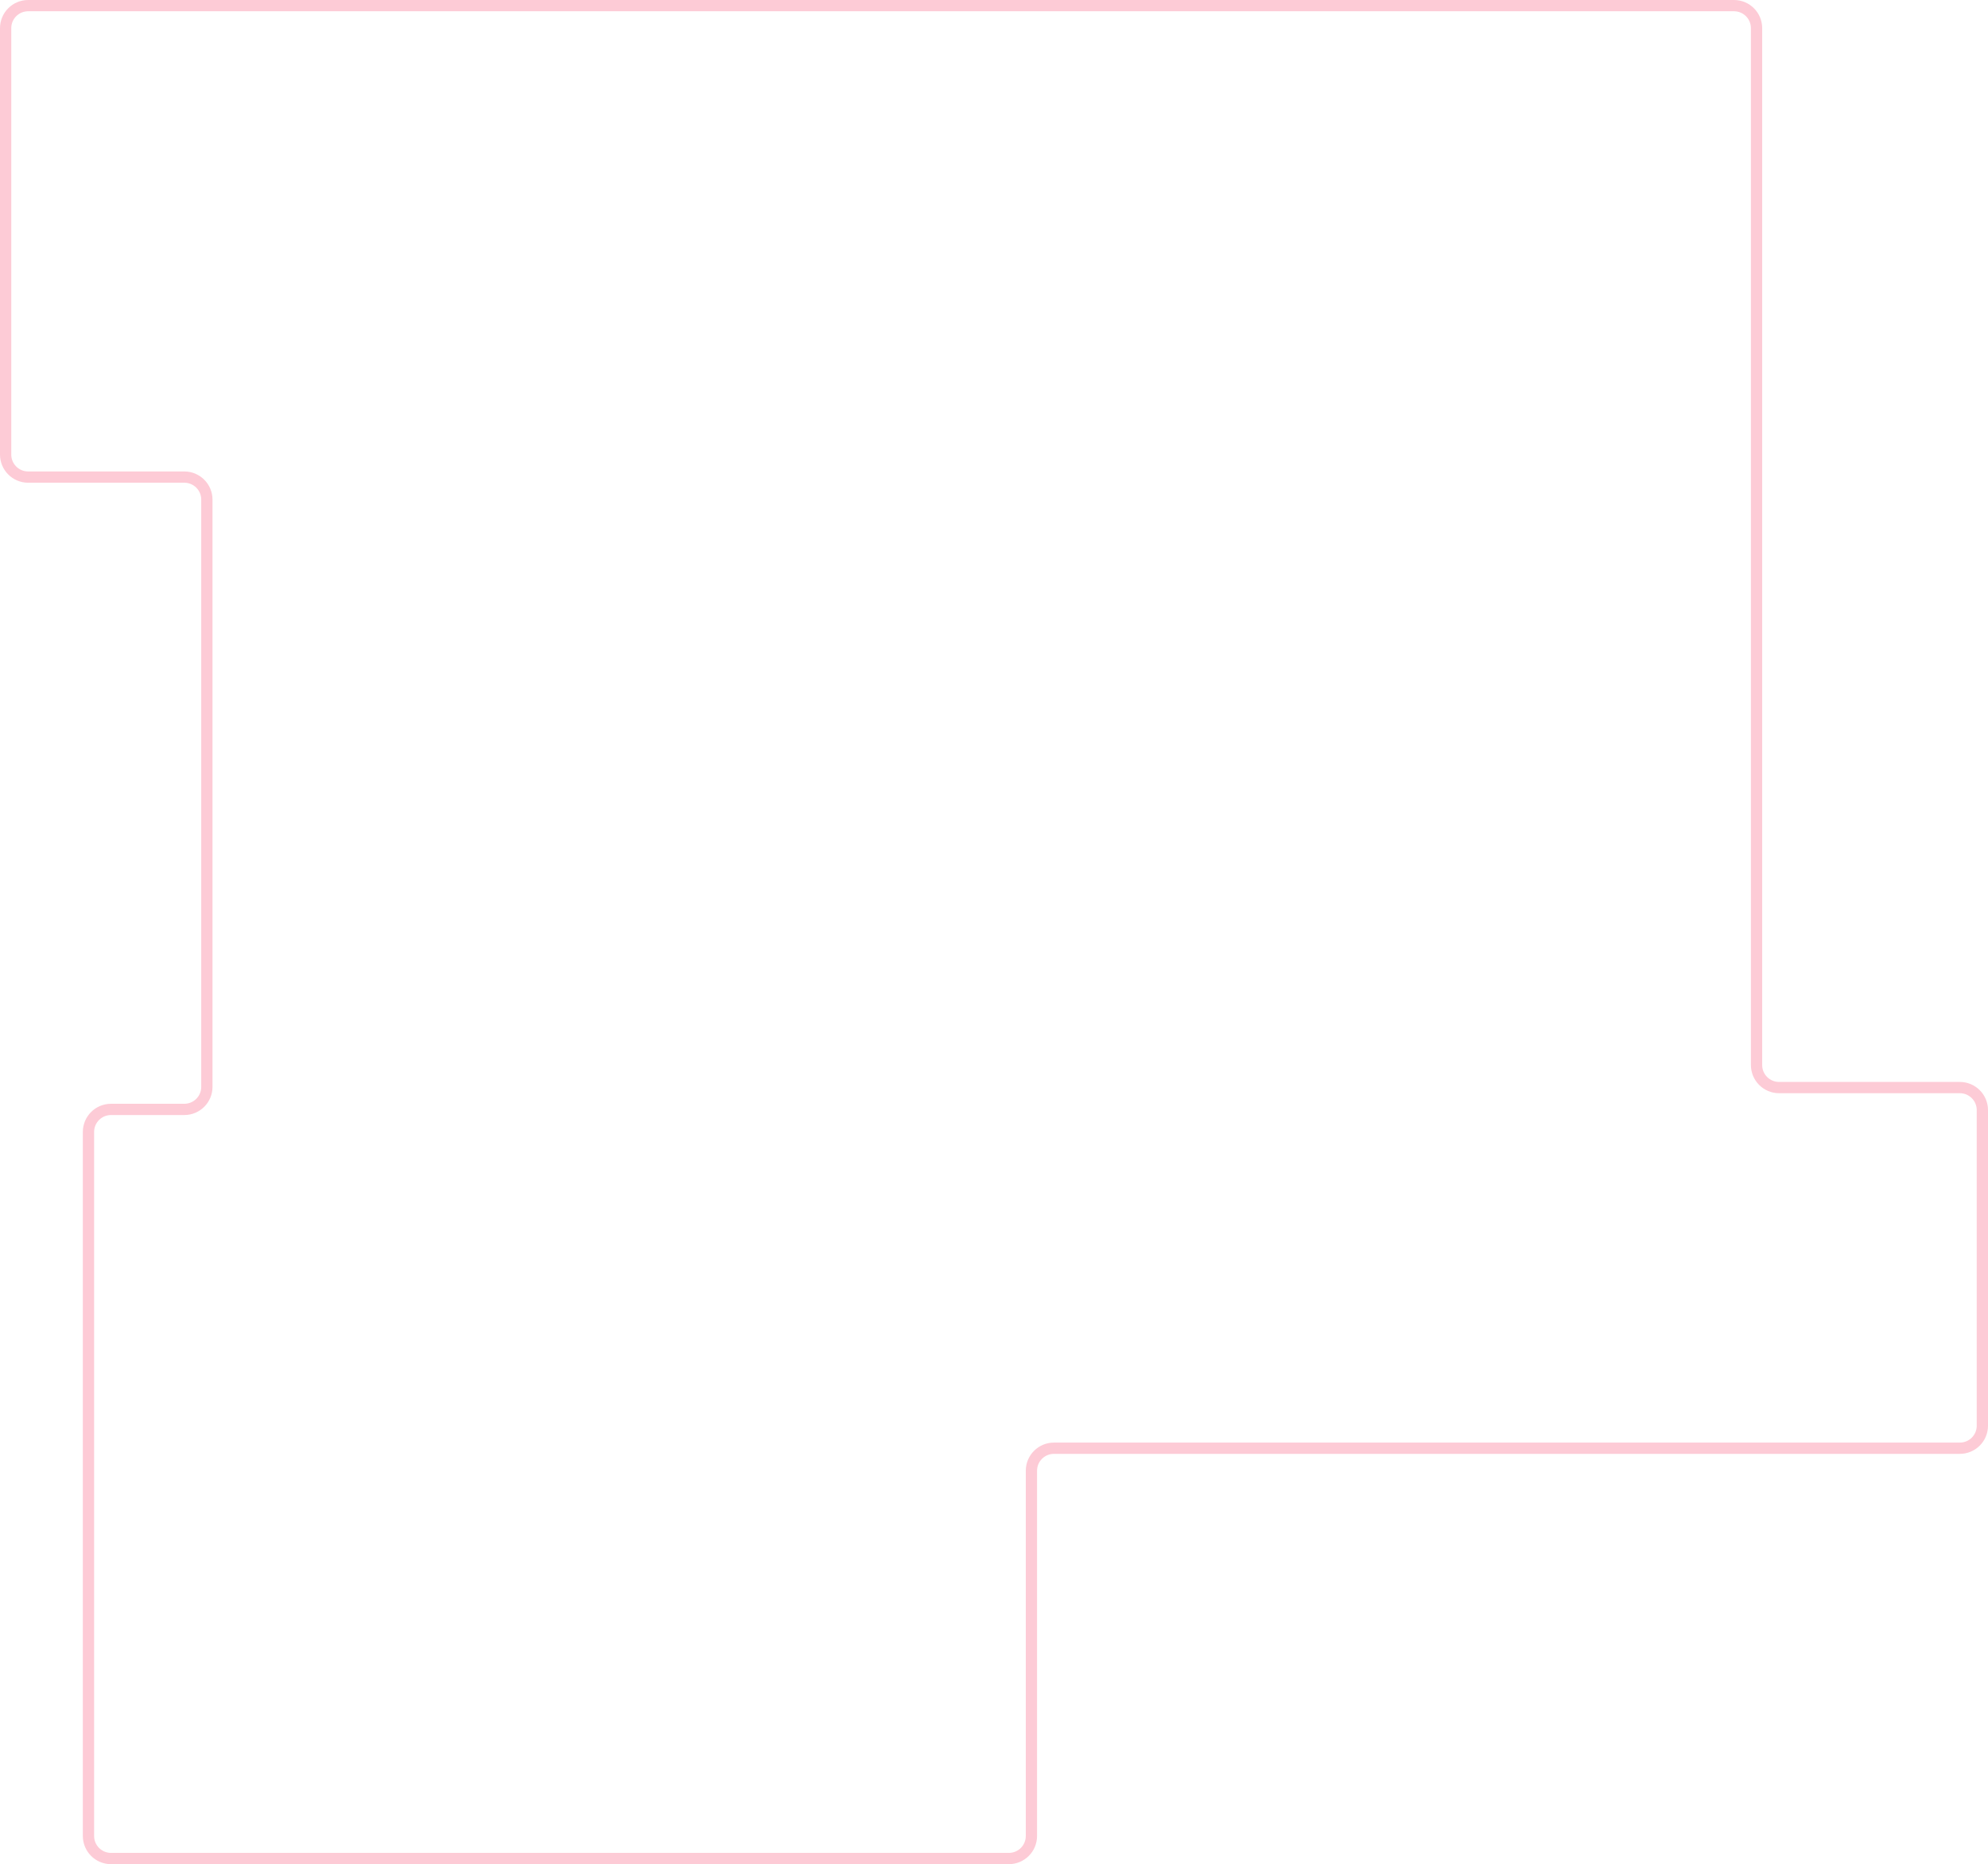 <?xml version="1.0" encoding="UTF-8"?> <svg xmlns="http://www.w3.org/2000/svg" width="353" height="331" viewBox="0 0 353 331" fill="none"><g clip-path="url(#clip0_4178_709)"><path d="M1 5V80.713C1 82.922 2.791 84.713 5 84.713H32.733C34.942 84.713 36.733 86.504 36.733 88.713V192.987C36.733 195.196 34.942 196.987 32.733 196.987H19.71C17.501 196.987 15.71 198.778 15.71 200.987V326C15.71 328.21 17.501 330 19.71 330H179.144C181.353 330 183.144 328.21 183.144 326V261.147C183.144 258.937 184.935 257.147 187.144 257.147H348C350.21 257.147 352 255.358 352 253.148V197.111C352 194.901 350.21 193.111 348 193.111H315.902C313.695 193.111 311.902 191.32 311.902 189.111V129.074V5C311.902 2.791 310.112 1 307.902 1H5C2.791 1 1 2.791 1 5Z" stroke="#FDCBD6" stroke-width="2"></path></g><defs><clipPath id="clip0_4178_709"><rect width="353" height="331" fill="white"></rect></clipPath></defs></svg> 